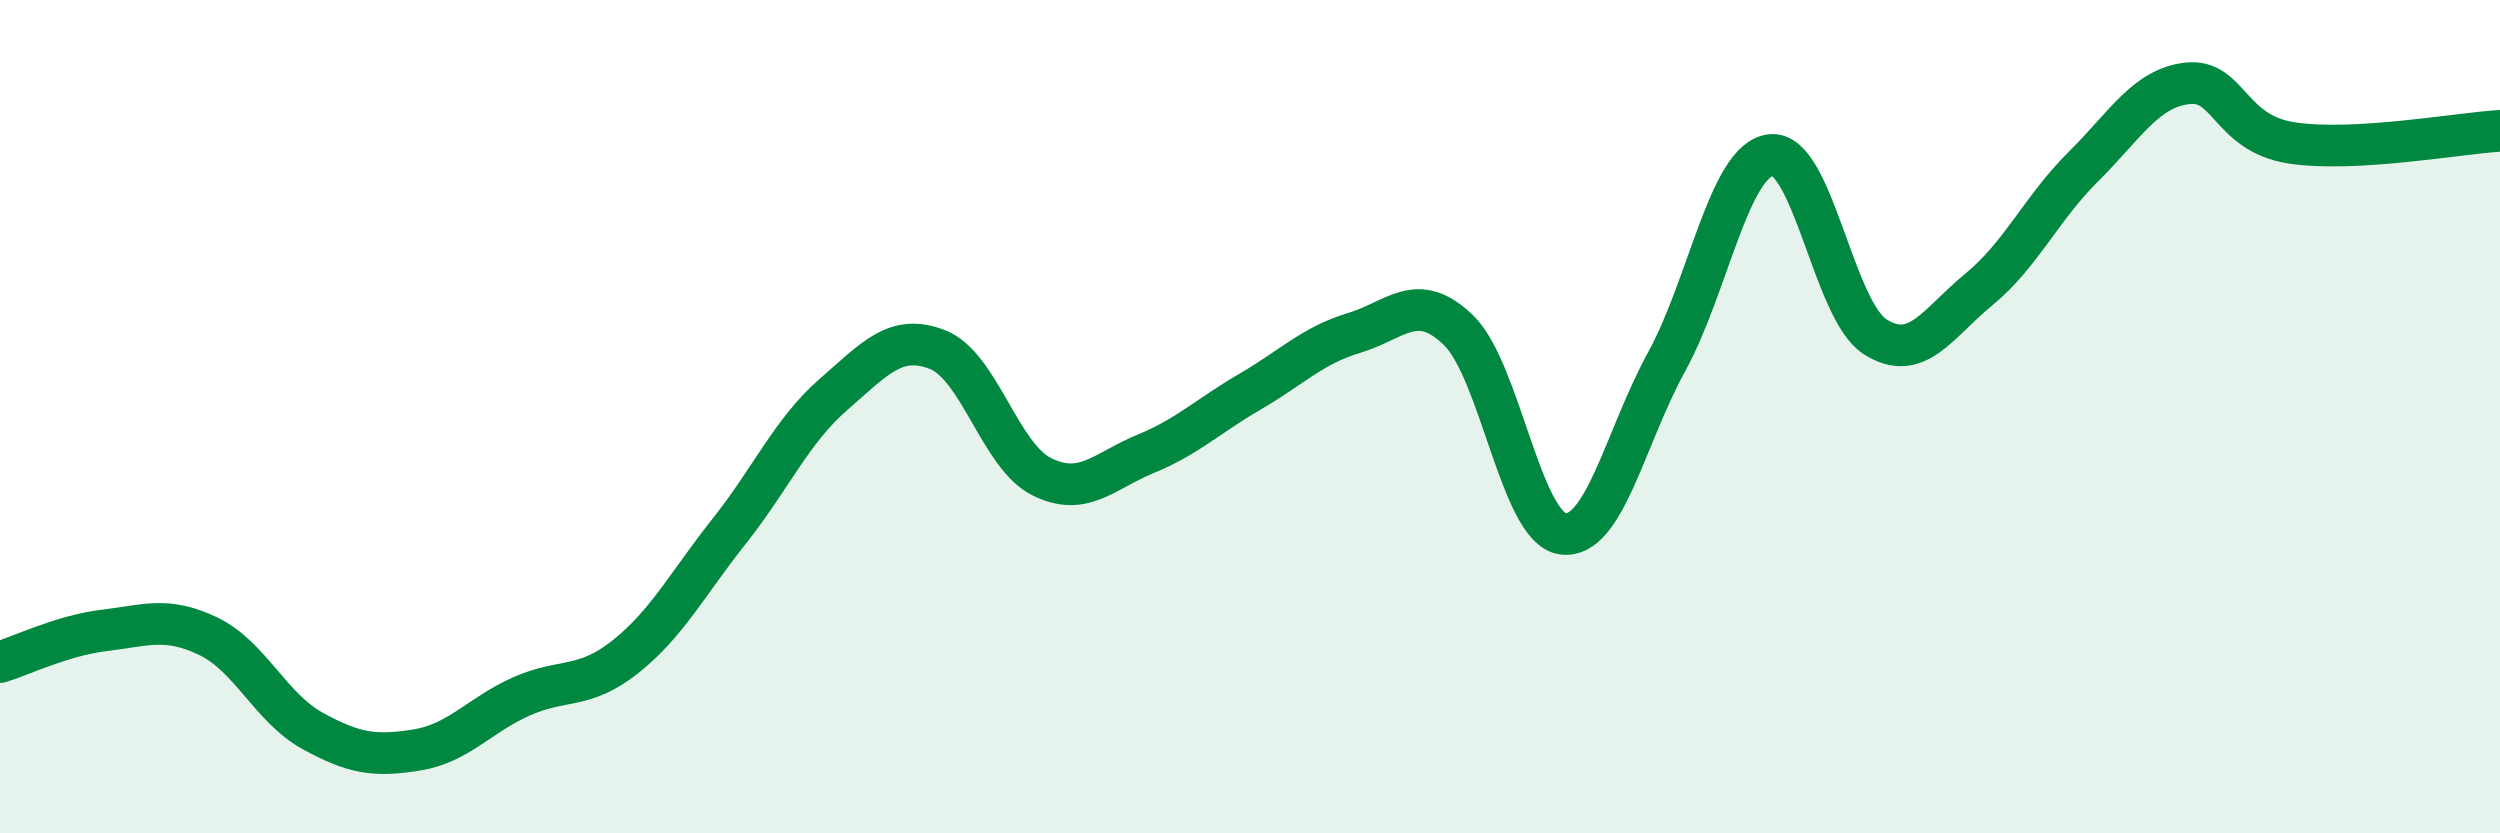 
    <svg width="60" height="20" viewBox="0 0 60 20" xmlns="http://www.w3.org/2000/svg">
      <path
        d="M 0,15.89 C 0.5,15.74 1.5,15.25 2.5,15.13 C 3.5,15.01 4,14.79 5,15.27 C 6,15.75 6.5,16.99 7.5,17.54 C 8.5,18.09 9,18.16 10,18 C 11,17.84 11.5,17.17 12.5,16.72 C 13.5,16.27 14,16.56 15,15.77 C 16,14.98 16.5,14.01 17.5,12.75 C 18.5,11.49 19,10.34 20,9.47 C 21,8.6 21.5,8 22.5,8.39 C 23.5,8.78 24,10.94 25,11.44 C 26,11.94 26.5,11.3 27.5,10.89 C 28.5,10.48 29,9.98 30,9.4 C 31,8.82 31.5,8.29 32.5,7.99 C 33.5,7.69 34,6.96 35,7.92 C 36,8.88 36.5,12.66 37.5,12.81 C 38.5,12.96 39,10.5 40,8.68 C 41,6.86 41.5,3.84 42.5,3.72 C 43.5,3.6 44,7.44 45,8.08 C 46,8.72 46.5,7.76 47.5,6.94 C 48.5,6.12 49,4.99 50,4 C 51,3.01 51.5,2.11 52.5,2 C 53.5,1.89 53.5,3.2 55,3.43 C 56.5,3.66 59,3.2 60,3.14L60 20L0 20Z"
        fill="#008740"
        opacity="0.1"
        stroke-linecap="round"
        stroke-linejoin="round"
      />
      <path
        d="M 0,15.89 C 0.5,15.74 1.5,15.25 2.5,15.13 C 3.5,15.01 4,14.79 5,15.27 C 6,15.75 6.5,16.99 7.5,17.54 C 8.5,18.09 9,18.16 10,18 C 11,17.84 11.5,17.17 12.5,16.72 C 13.5,16.27 14,16.56 15,15.77 C 16,14.98 16.5,14.01 17.5,12.75 C 18.5,11.49 19,10.34 20,9.47 C 21,8.6 21.5,8 22.5,8.39 C 23.5,8.78 24,10.94 25,11.44 C 26,11.94 26.5,11.3 27.5,10.89 C 28.5,10.48 29,9.98 30,9.4 C 31,8.82 31.5,8.29 32.5,7.99 C 33.5,7.69 34,6.96 35,7.92 C 36,8.88 36.5,12.66 37.5,12.81 C 38.5,12.96 39,10.5 40,8.68 C 41,6.86 41.5,3.84 42.5,3.72 C 43.5,3.6 44,7.44 45,8.08 C 46,8.72 46.5,7.76 47.5,6.94 C 48.5,6.12 49,4.99 50,4 C 51,3.01 51.5,2.11 52.5,2 C 53.5,1.89 53.5,3.2 55,3.43 C 56.5,3.66 59,3.2 60,3.14"
        stroke="#008740"
        stroke-width="1"
        fill="none"
        stroke-linecap="round"
        stroke-linejoin="round"
      />
    </svg>
  